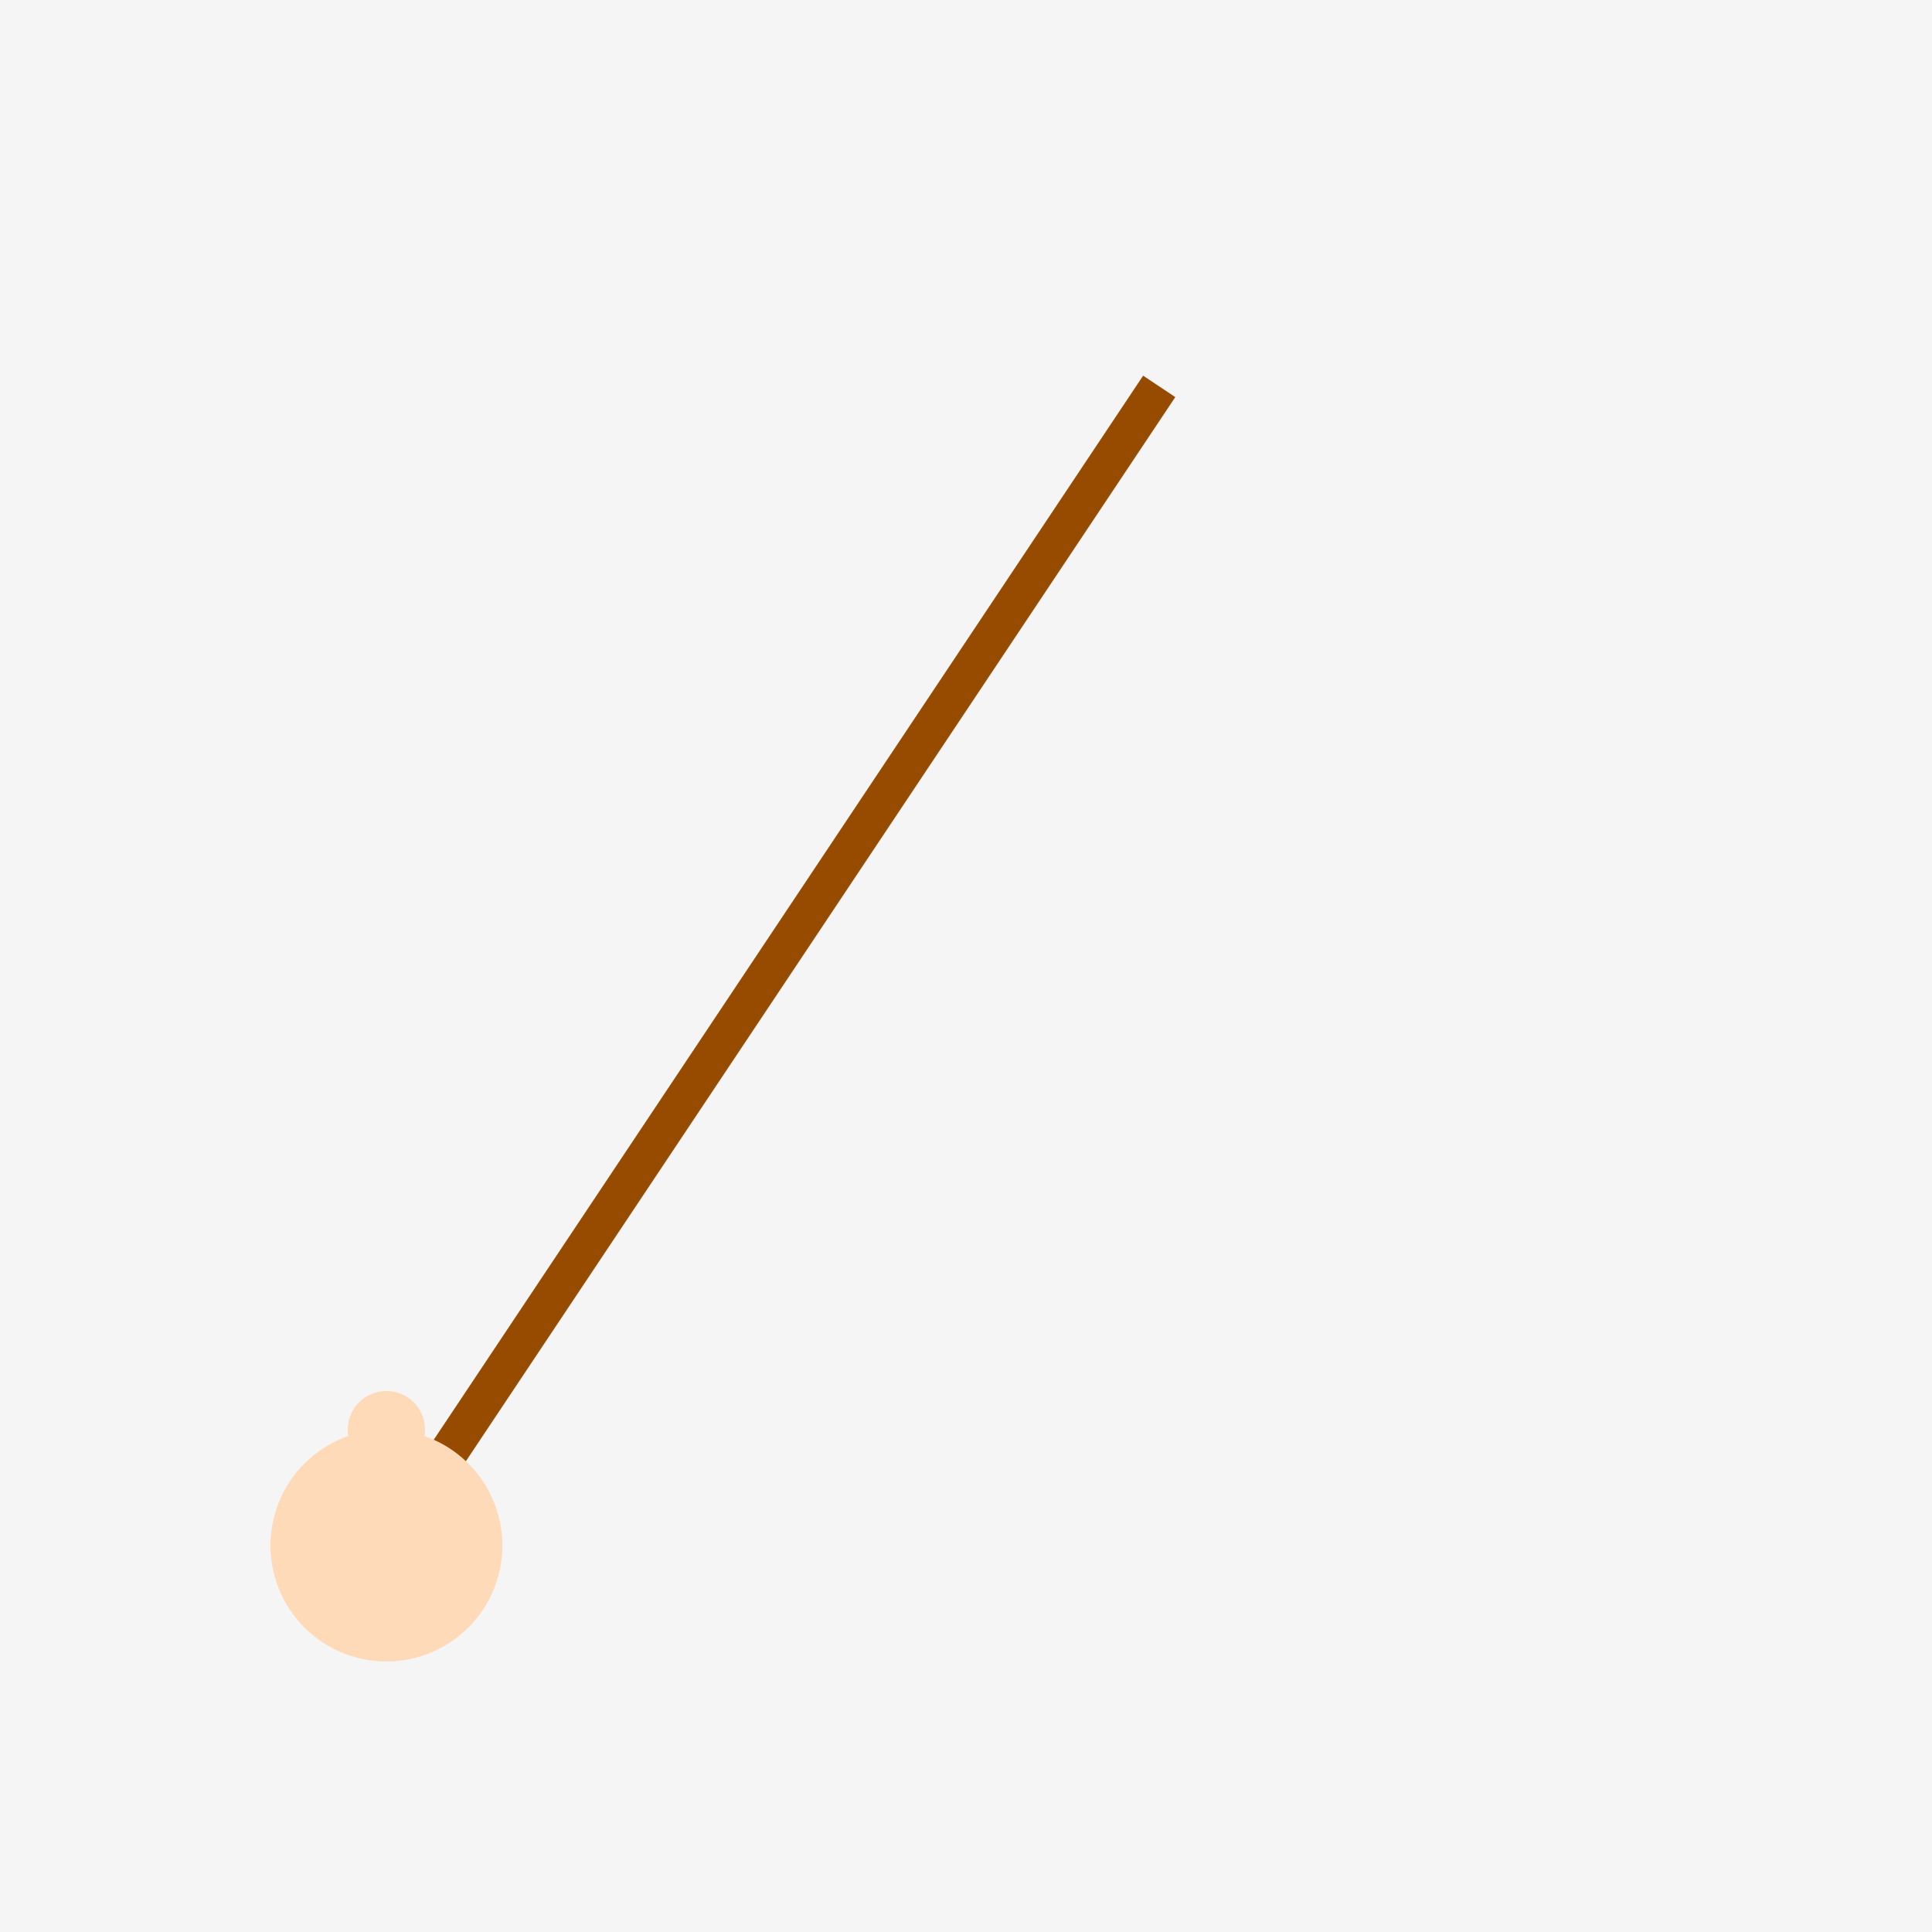 <!--

Generated by DrawGPT.
Free, open source, AI generated images in SVG, PNG, and HTML Canvas format.
https://drawgpt.ai

Created: 2023-10-29T23:44:12.474Z
Link: https://drawgpt.ai/prompt/115303/

-->
<svg xmlns="http://www.w3.org/2000/svg" xmlns:xlink="http://www.w3.org/1999/xlink" width="500" height="500"><defs/><g><rect fill="#F5F5F5" stroke="none" x="0" y="0" width="512" height="512"/><path fill="none" stroke="#964B00" paint-order="fill stroke markers" d=" M 100 400 L 300 100" stroke-miterlimit="10" stroke-width="10" stroke-dasharray=""/><path fill="#FFDAB9" stroke="none" paint-order="stroke fill markers" d=" M 130 400 A 30 30 0 1 1 130 399.97"/><path fill="#FFDAB9" stroke="none" paint-order="stroke fill markers" d=" M 90 400 A 10 10 0 1 1 90 399.99"/><path fill="#FFDAB9" stroke="none" paint-order="stroke fill markers" d=" M 110 370 A 10 10 0 1 1 110 369.99"/><path fill="#FFDAB9" stroke="none" paint-order="stroke fill markers" d=" M 130 400 A 10 10 0 1 1 130 399.99"/></g></svg>